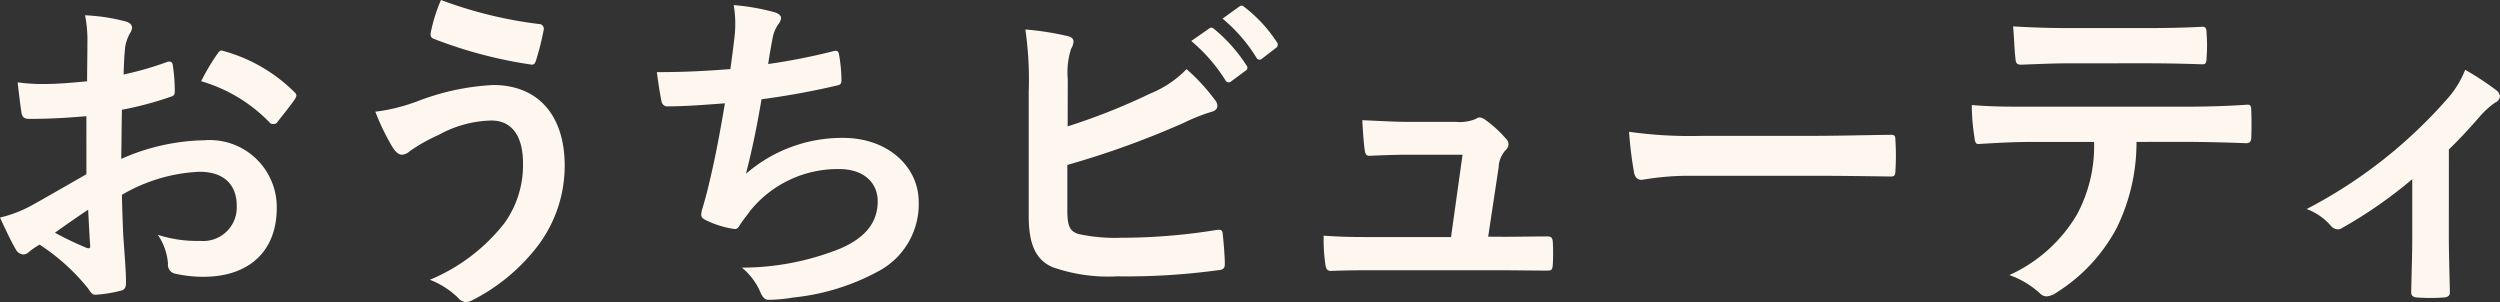 <svg xmlns="http://www.w3.org/2000/svg" width="148.925" height="18" viewBox="0 0 148.925 18">
  <rect x="0" y="0" width="148.925" height="18" fill="#333333" stroke="none"/>
  <g id="グループ_886" data-name="グループ 886" transform="translate(-760.804 -2191)">
    <path id="パス_5075" data-name="パス 5075" d="M181.95,6.644c-1.009.081-2.038.16-3.39.16-.342,0-.444-.12-.484-.422-.061-.383-.141-1.049-.221-1.756a10.278,10.278,0,0,0,1.573.1c.848,0,1.715-.082,2.564-.161,0-.666.019-1.433.019-2.3a7.454,7.454,0,0,0-.14-1.633,11.341,11.341,0,0,1,2.4.363c.244.059.4.2.4.383a.689.689,0,0,1-.121.321,2.5,2.5,0,0,0-.283.787c-.061.526-.081,1.031-.1,1.675a19.5,19.5,0,0,0,2.583-.745c.182-.061.323-.02.345.182a10.311,10.311,0,0,1,.121,1.574c0,.2-.061.262-.264.321a20.387,20.387,0,0,1-2.886.768c-.02.969-.02,1.957-.04,2.926a12.715,12.715,0,0,1,4.964-1.11,3.994,3.994,0,0,1,4.3,4.034c0,2.584-1.656,4.1-4.38,4.1a7.821,7.821,0,0,1-1.655-.182.542.542,0,0,1-.444-.605,3.521,3.521,0,0,0-.605-1.715,7.564,7.564,0,0,0,2.522.363,2,2,0,0,0,2.179-2.08c0-1.312-.806-2.038-2.22-2.038a9.985,9.985,0,0,0-4.621,1.374c.02.848.04,1.534.081,2.422.061.886.161,2.159.161,2.623,0,.283.04.584-.3.664a8.2,8.2,0,0,1-1.493.242c-.221.022-.3-.141-.484-.4a12.377,12.377,0,0,0-2.865-2.583,3.729,3.729,0,0,0-.646.443.5.5,0,0,1-.343.141.565.565,0,0,1-.442-.321c-.223-.363-.627-1.211-.93-1.877a7.461,7.461,0,0,0,1.857-.708c.869-.483,1.816-1.028,3.289-1.875Zm-1.875,6.942a20.124,20.124,0,0,0,1.9.907c.161.042.222.02.2-.16-.042-.525-.082-1.453-.121-2.12-.566.383-1.251.848-1.978,1.374m9.644-10.6c.143-.221.2-.281.343-.242a9.6,9.6,0,0,1,4.278,2.463c.082.081.121.141.121.2a.489.489,0,0,1-.081.2c-.262.405-.787,1.031-1.088,1.433-.061.082-.344.1-.405,0a9.3,9.3,0,0,0-4.1-2.481,12.672,12.672,0,0,1,.928-1.575" transform="translate(584 2191.278)" fill="#fdf7f0"/>
    <path id="パス_5076" data-name="パス 5076" d="M194.718,6.075a14.426,14.426,0,0,1,4.62-1.01c2.7,0,4.258,1.836,4.258,4.8a7.9,7.9,0,0,1-1.635,4.823,11.4,11.4,0,0,1-3.895,3.209.885.885,0,0,1-.342.1.658.658,0,0,1-.484-.261,4.992,4.992,0,0,0-1.675-1.071,10.969,10.969,0,0,0,4.439-3.37,5.917,5.917,0,0,0,1.108-3.572c0-1.675-.706-2.543-1.877-2.543a6.757,6.757,0,0,0-3.168.868,9.674,9.674,0,0,0-1.715.969.736.736,0,0,1-.444.2c-.262,0-.444-.261-.565-.444a13.745,13.745,0,0,1-1.028-2.119,10.6,10.6,0,0,0,2.4-.584m7.364-4.643a.29.29,0,0,1,.264.363,16.468,16.468,0,0,1-.445,1.776c-.061.2-.121.3-.283.283A26.664,26.664,0,0,1,195.766,2.3c-.1-.04-.2-.141-.14-.4a9.453,9.453,0,0,1,.6-1.9,25.428,25.428,0,0,0,5.852,1.433" transform="translate(590.847 2191)" fill="#fdf7f0"/>
    <path id="パス_5077" data-name="パス 5077" d="M208.57,2.167a6.682,6.682,0,0,0-.04-1.956,13.236,13.236,0,0,1,2.422.422c.262.081.4.2.4.363a.669.669,0,0,1-.141.323,2.083,2.083,0,0,0-.343.747c-.1.546-.182.948-.284,1.655a37.22,37.22,0,0,0,3.8-.745c.283-.082.383-.062.424.2a9.149,9.149,0,0,1,.141,1.495c0,.223-.061.283-.242.323a45.608,45.608,0,0,1-4.52.826c-.283,1.675-.565,3.028-.928,4.439a8.735,8.735,0,0,1,5.791-2.138c2.682,0,4.5,1.735,4.5,3.812a4.523,4.523,0,0,1-2.3,4.078,13.464,13.464,0,0,1-5.146,1.616,9.69,9.69,0,0,1-1.493.14c-.2,0-.343-.1-.506-.484a3.822,3.822,0,0,0-1.088-1.433,15.784,15.784,0,0,0,5.791-1.108c1.554-.649,2.3-1.575,2.3-2.847,0-1.049-.767-1.917-2.3-1.917a6.708,6.708,0,0,0-5.307,2.5c-.182.262-.383.5-.565.767-.141.242-.2.323-.383.3a5.672,5.672,0,0,1-1.513-.444c-.323-.141-.444-.222-.444-.4a1.391,1.391,0,0,1,.081-.406c.1-.342.182-.644.262-.947.444-1.776.726-3.269,1.068-5.287-1.088.081-2.36.182-3.389.182a.345.345,0,0,1-.383-.283c-.061-.242-.2-1.09-.283-1.756,1.574,0,2.825-.061,4.379-.182.1-.706.182-1.372.242-1.856" transform="translate(595.981 2191.093)" fill="#fdf7f0"/>
    <path id="パス_5078" data-name="パス 5078" d="M221.7,7.426a37.822,37.822,0,0,0,4.924-1.957,6.27,6.27,0,0,0,2.159-1.453,11.4,11.4,0,0,1,1.676,1.816.585.585,0,0,1,.161.363c0,.161-.1.3-.343.362a10.878,10.878,0,0,0-1.676.666,52.7,52.7,0,0,1-6.92,2.5v2.682c0,.948.14,1.273.666,1.433a10.243,10.243,0,0,0,2.541.223,35.465,35.465,0,0,0,5.692-.466c.3-.039.343.042.362.284.061.564.121,1.332.121,1.754,0,.262-.121.344-.422.363a40.189,40.189,0,0,1-5.995.363,9.947,9.947,0,0,1-3.834-.543c-1.008-.425-1.431-1.374-1.431-3.027V5.347a20.772,20.772,0,0,0-.2-3.693,17.094,17.094,0,0,1,2.544.4c.242.062.323.183.323.324a.876.876,0,0,1-.141.422,4.6,4.6,0,0,0-.2,1.818Zm8.436-5.833c.1-.081.182-.059.3.04a9.363,9.363,0,0,1,1.917,2.161.2.2,0,0,1-.061.321l-.848.627a.212.212,0,0,1-.343-.061,9.984,9.984,0,0,0-2.038-2.341Zm1.8-1.312c.121-.079.182-.059.3.042A8.43,8.43,0,0,1,234.156,2.4a.234.234,0,0,1-.061.363l-.809.624a.207.207,0,0,1-.343-.059,9.513,9.513,0,0,0-2.016-2.321Z" transform="translate(602.704 2191.102)" fill="#fdf7f0"/>
    <path id="パス_5079" data-name="パス 5079" d="M242.258,11.961c.807,0,1.7-.02,2.462-.02.343-.02.424.042.444.363.02.385.02.888,0,1.271s-.081.4-.383.4c-.908,0-1.877-.02-2.8-.02h-7.426c-.827,0-1.614,0-2.6.04-.223,0-.3-.1-.344-.4a10.5,10.5,0,0,1-.1-1.7c1.15.082,1.9.082,2.906.082h4.682l.686-4.905h-3.25c-.786,0-1.694.04-2.22.061-.242.02-.321-.04-.363-.383-.061-.422-.1-1.07-.14-1.734,1.352.059,1.957.1,2.8.1h2.785a2.448,2.448,0,0,0,1.191-.183.376.376,0,0,1,.222-.081.639.639,0,0,1,.3.121,6.97,6.97,0,0,1,1.231,1.111.523.523,0,0,1,.182.363.523.523,0,0,1-.182.363,1.6,1.6,0,0,0-.405,1.008l-.624,4.137Z" transform="translate(608.143 2193.144)" fill="#fdf7f0"/>
    <path id="パス_5080" data-name="パス 5080" d="M247.862,8.069a16.136,16.136,0,0,0-2.966.242c-.242,0-.4-.121-.464-.422a22.627,22.627,0,0,1-.3-2.442,26.1,26.1,0,0,0,4.36.242h6.5c1.535,0,3.087-.042,4.641-.061.3-.02.363.039.363.281a14.879,14.879,0,0,1,0,1.9c0,.242-.081.324-.363.3-1.513-.02-3.007-.042-4.5-.042Z" transform="translate(613.716 2193.404)" fill="#fdf7f0"/>
    <path id="パス_5081" data-name="パス 5081" d="M268.105,7.973a11.531,11.531,0,0,1-1.191,5.146,10.154,10.154,0,0,1-3.552,3.814,1.229,1.229,0,0,1-.605.242.589.589,0,0,1-.424-.2,5.324,5.324,0,0,0-1.8-1.07,8.96,8.96,0,0,0,4.016-3.59,8.58,8.58,0,0,0,1.029-4.34h-3.834c-1.009,0-2,.061-3.027.121-.182.022-.242-.121-.262-.385a12.1,12.1,0,0,1-.161-1.936c1.13.1,2.26.1,3.431.1h9.06c1.574,0,2.744-.039,3.935-.121.2,0,.222.121.222.4.02.262.02,1.291,0,1.552,0,.264-.121.344-.3.344-1.049-.04-2.442-.081-3.834-.081Zm-4-4.682c-.928,0-1.735.04-2.865.081-.262,0-.323-.1-.343-.343-.061-.486-.081-1.211-.141-1.937,1.413.081,2.442.1,3.35.1h4.52c1.13,0,2.4-.02,3.41-.081.2,0,.242.121.242.383a8.966,8.966,0,0,1,0,1.473c0,.283-.04.383-.262.383-1.09-.039-2.28-.061-3.39-.061Z" transform="translate(619.97 2191.481)" fill="#fdf7f0"/>
    <path id="パス_5082" data-name="パス 5082" d="M280.606,12.792c0,.969.04,2.26.061,3.291.02.242-.1.343-.343.363a11.048,11.048,0,0,1-1.635,0c-.222-.02-.343-.121-.323-.363.02-1.152.061-2.159.061-3.229V9.4a26.892,26.892,0,0,1-4.177,2.906.436.436,0,0,1-.262.082.562.562,0,0,1-.4-.2,3.5,3.5,0,0,0-1.453-1.008,28.711,28.711,0,0,0,8.374-6.56,5.655,5.655,0,0,0,1.07-1.734A16.569,16.569,0,0,1,283.431,4.1a.554.554,0,0,1,.222.363.461.461,0,0,1-.3.382,5.105,5.105,0,0,0-.91.829c-.523.605-1.129,1.27-1.835,1.956Z" transform="translate(626.075 2192.273)" fill="#fdf7f0"/>
  </g>
</svg>
